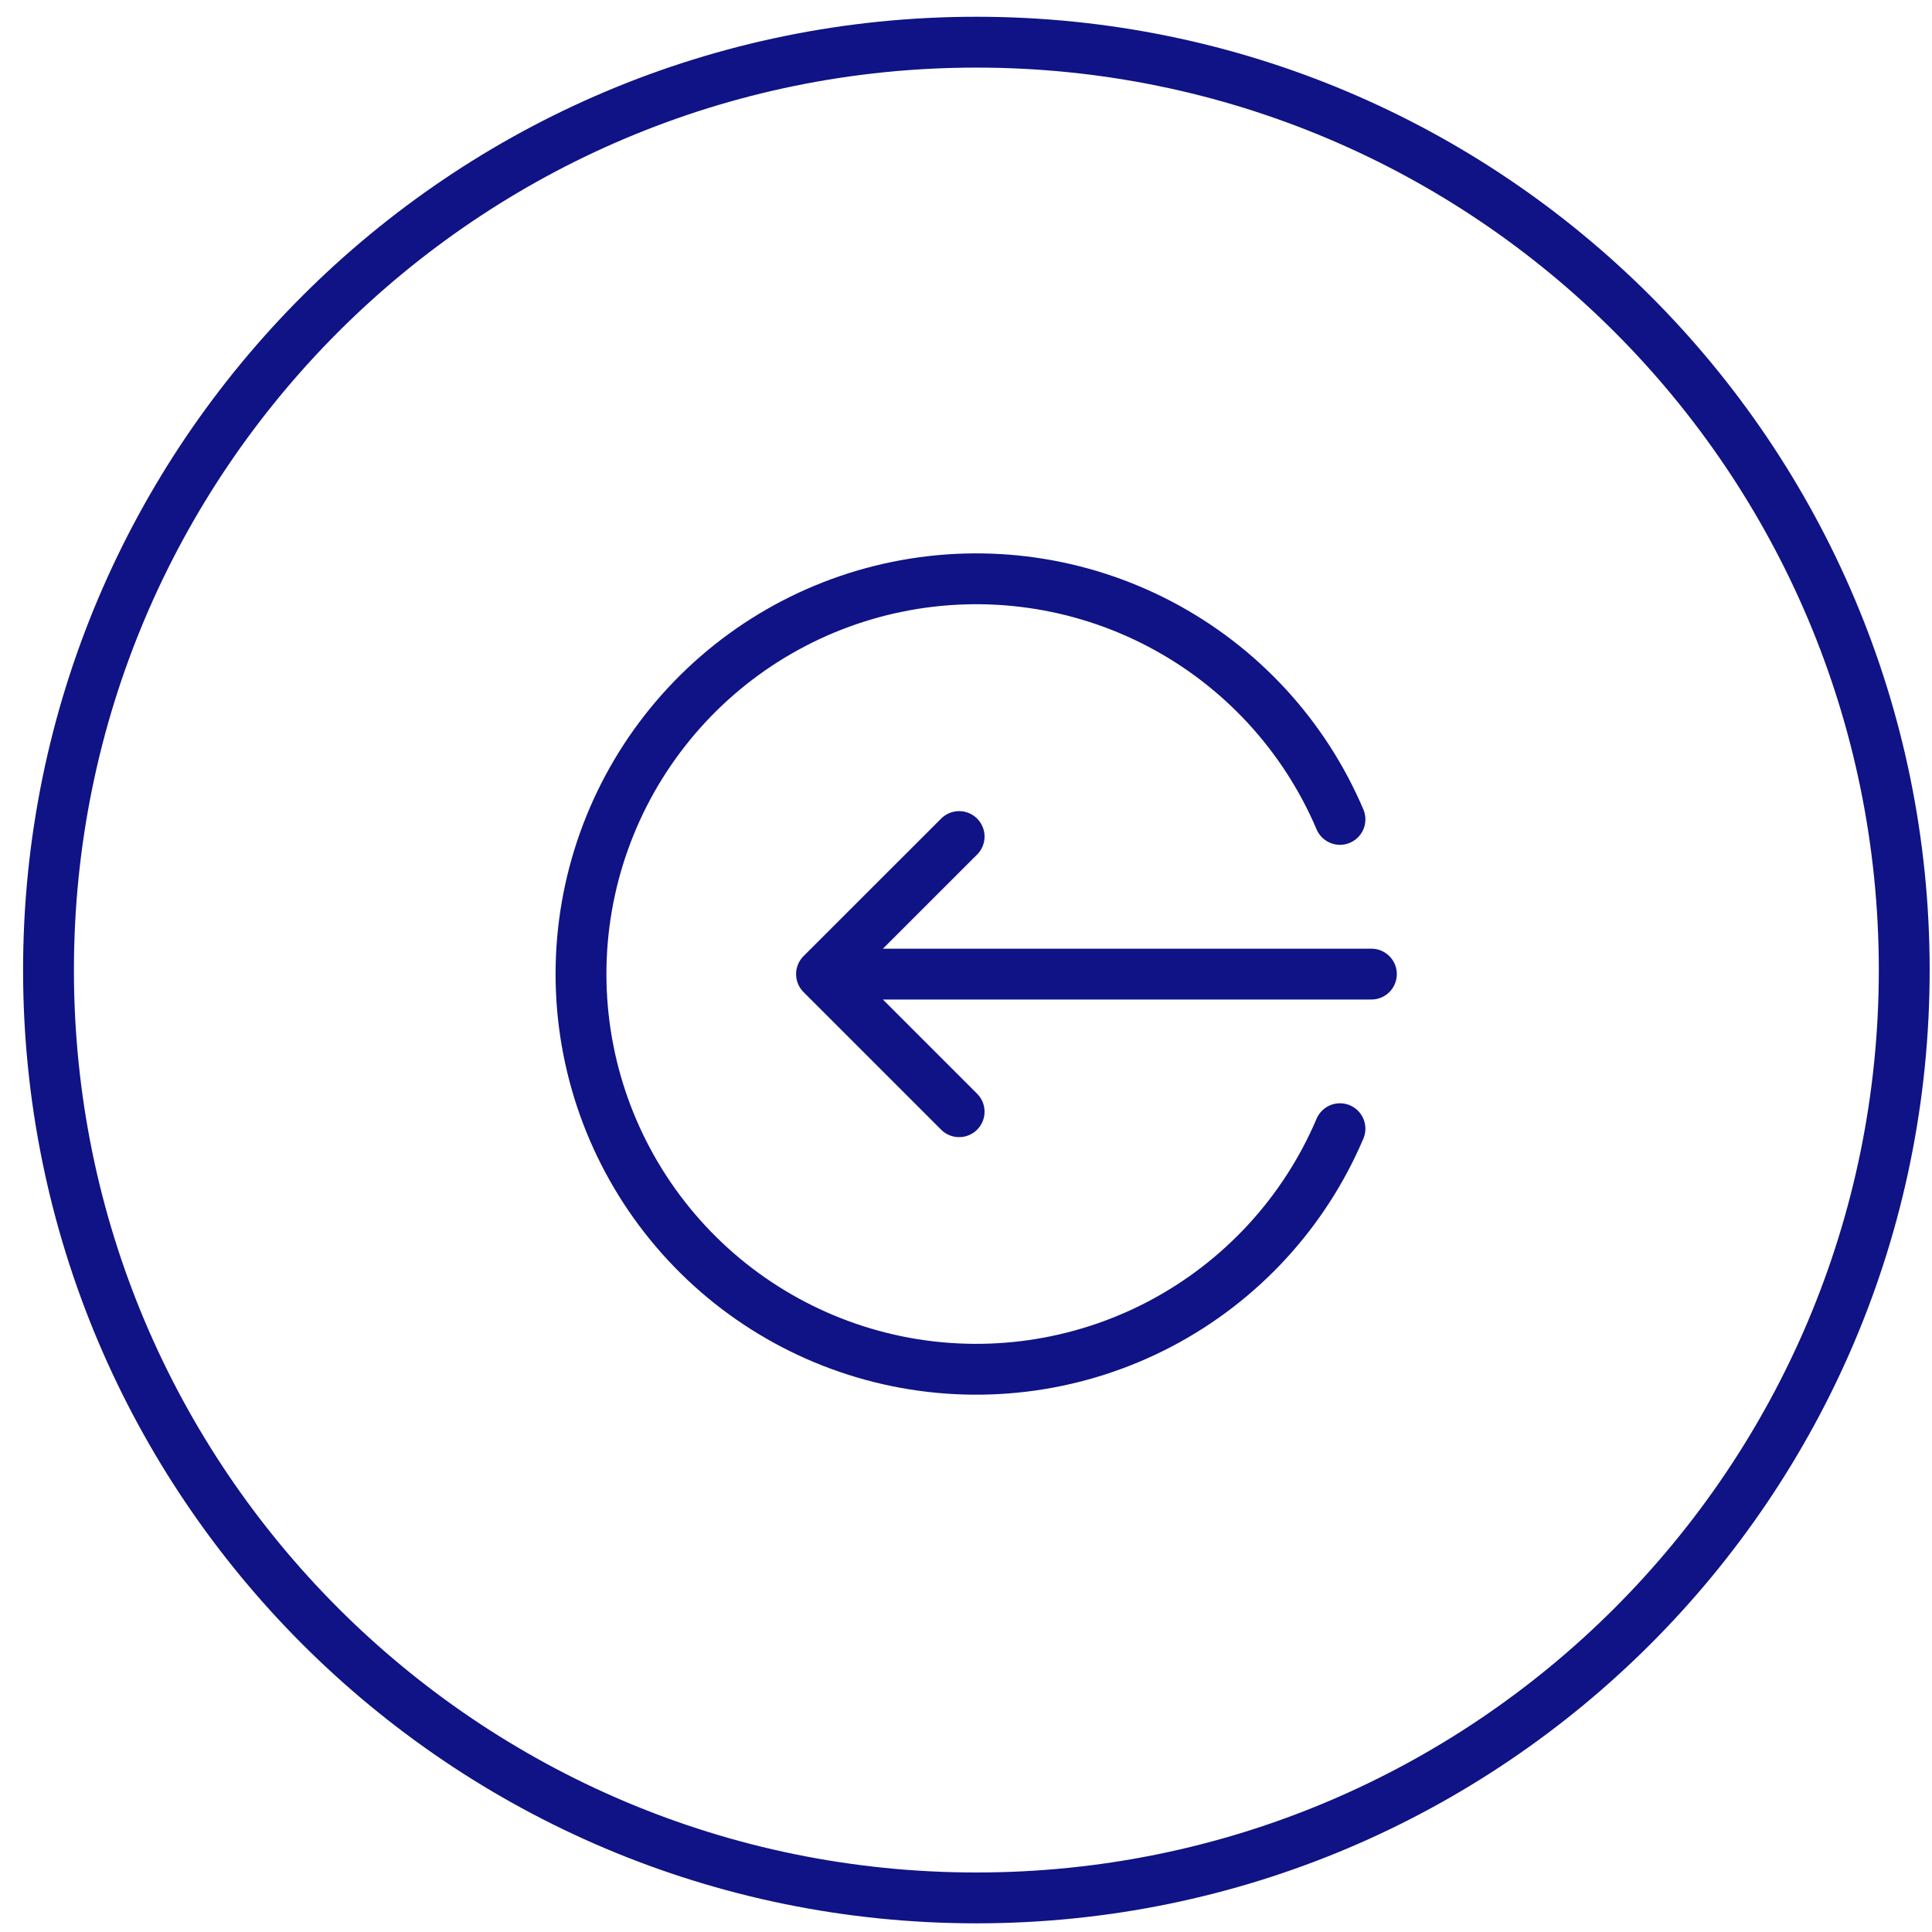<svg width="76" height="76" viewBox="0 0 76 76" fill="none" xmlns="http://www.w3.org/2000/svg">
<path d="M38.408 74.659C58.567 74.659 74.908 58.318 74.908 38.159C74.908 18.001 58.567 1.659 38.408 1.659C18.25 1.659 1.908 18.001 1.908 38.159C1.908 58.318 18.25 74.659 38.408 74.659Z" stroke="#0F1385" stroke-width="2"/>
<path d="M32.316 38.319H53.947M32.316 38.319L37.73 32.908M32.316 38.319L37.73 43.732M52.711 32.233C51.309 28.934 48.809 26.221 45.636 24.553C42.463 22.886 38.811 22.366 35.299 23.082C31.786 23.797 28.629 25.705 26.362 28.481C24.094 31.257 22.855 34.731 22.855 38.316C22.855 41.901 24.094 45.375 26.362 48.151C28.629 50.928 31.786 52.835 35.299 53.551C38.811 54.266 42.463 53.746 45.636 52.079C48.809 50.411 51.309 47.698 52.711 44.4" stroke="#0F1385" stroke-width="2" stroke-linecap="round" stroke-linejoin="round"/>
</svg>
